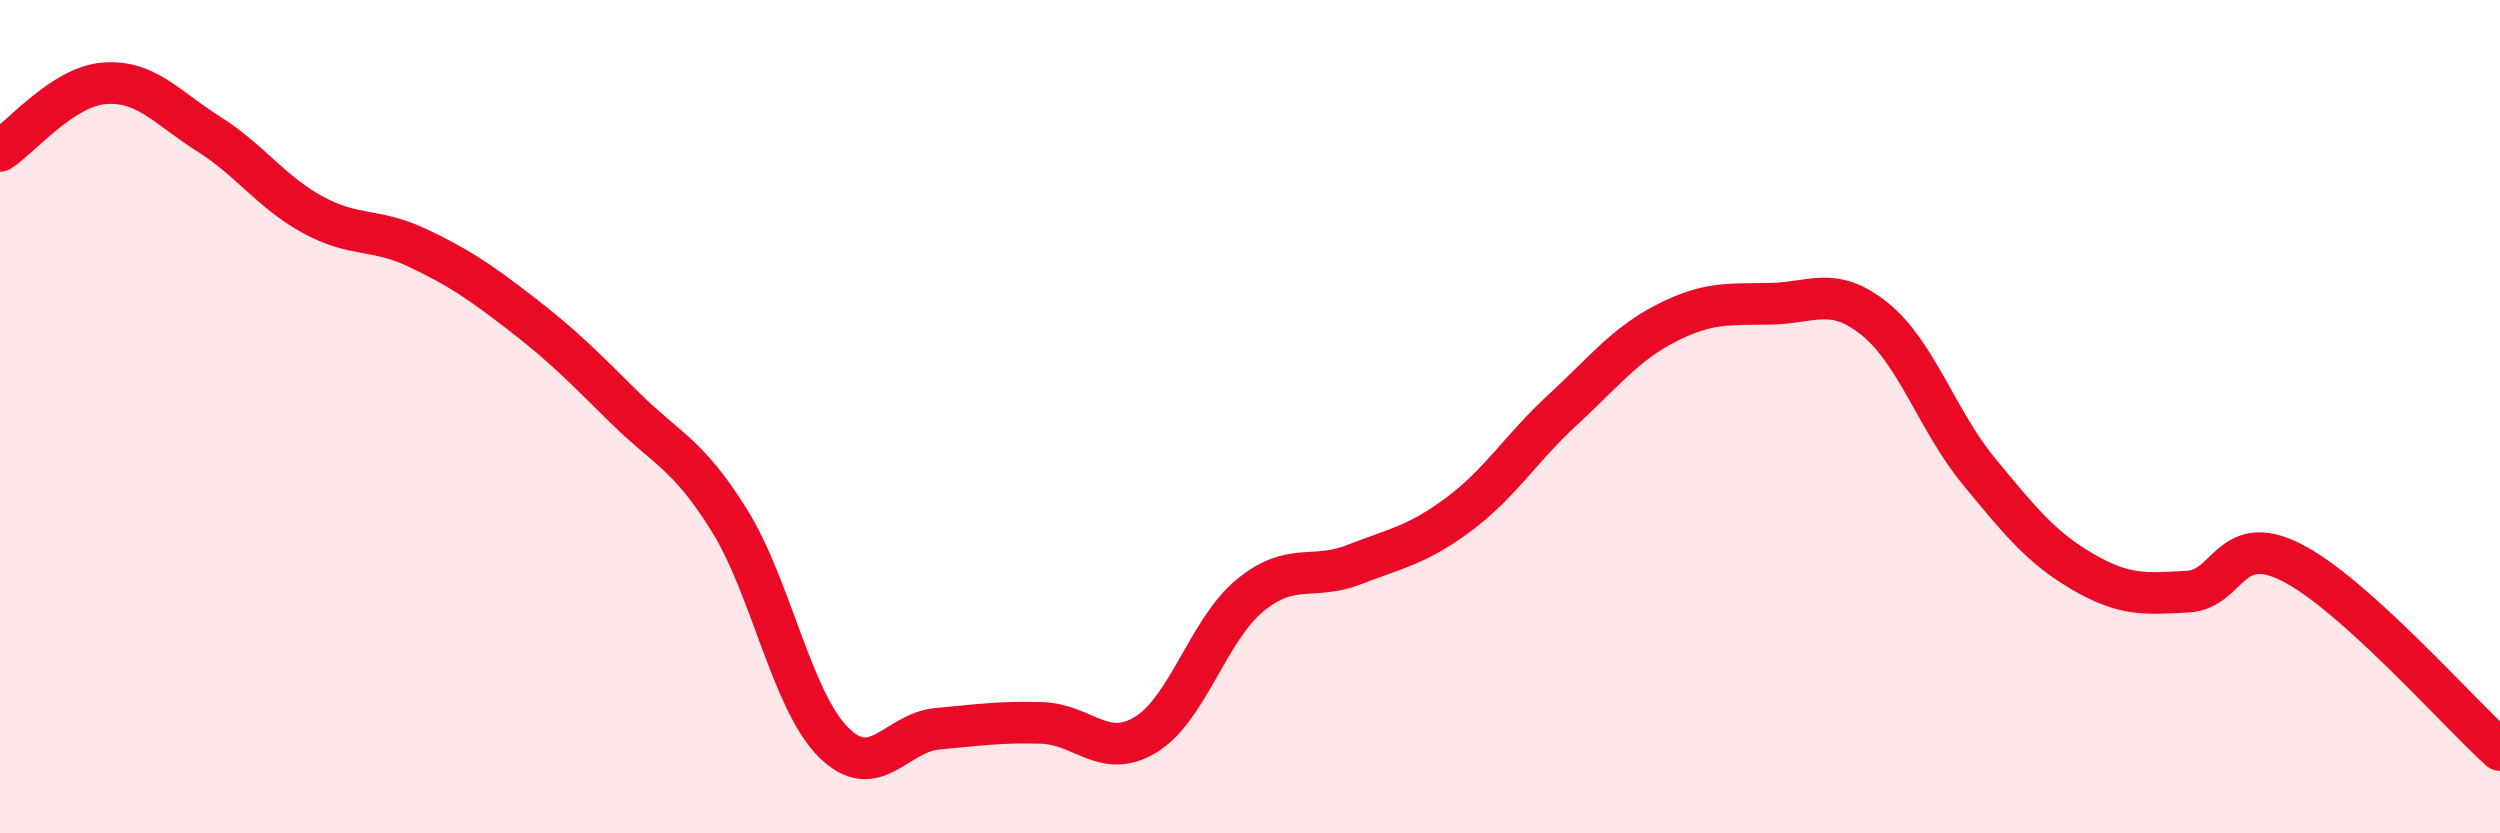 
    <svg width="60" height="20" viewBox="0 0 60 20" xmlns="http://www.w3.org/2000/svg">
      <path
        d="M 0,3.62 C 0.5,3.3 1.5,2.08 2.5,2 C 3.5,1.92 4,2.58 5,3.21 C 6,3.84 6.5,4.6 7.5,5.15 C 8.5,5.7 9,5.47 10,5.94 C 11,6.41 11.5,6.75 12.5,7.52 C 13.5,8.29 14,8.8 15,9.79 C 16,10.78 16.5,10.88 17.5,12.48 C 18.5,14.08 19,16.81 20,17.81 C 21,18.81 21.5,17.58 22.5,17.49 C 23.5,17.4 24,17.32 25,17.35 C 26,17.38 26.5,18.24 27.5,17.63 C 28.5,17.02 29,15.11 30,14.29 C 31,13.47 31.5,13.94 32.5,13.55 C 33.5,13.16 34,13.09 35,12.35 C 36,11.61 36.5,10.76 37.5,9.84 C 38.5,8.92 39,8.26 40,7.75 C 41,7.24 41.5,7.31 42.5,7.29 C 43.5,7.27 44,6.85 45,7.66 C 46,8.47 46.5,10.11 47.5,11.32 C 48.5,12.53 49,13.15 50,13.73 C 51,14.31 51.5,14.25 52.5,14.2 C 53.5,14.15 53.5,12.74 55,13.5 C 56.5,14.26 59,17.1 60,18L60 20L0 20Z"
        fill="#EB0A25"
        opacity="0.1"
        stroke-linecap="round"
        stroke-linejoin="round"
      />
      <path
        d="M 0,3.62 C 0.5,3.3 1.5,2.08 2.5,2 C 3.5,1.92 4,2.58 5,3.21 C 6,3.84 6.5,4.6 7.5,5.15 C 8.5,5.7 9,5.47 10,5.94 C 11,6.41 11.5,6.75 12.5,7.52 C 13.5,8.29 14,8.8 15,9.79 C 16,10.78 16.5,10.88 17.5,12.48 C 18.5,14.08 19,16.81 20,17.81 C 21,18.81 21.5,17.58 22.5,17.49 C 23.5,17.4 24,17.32 25,17.35 C 26,17.38 26.5,18.24 27.5,17.63 C 28.5,17.02 29,15.11 30,14.29 C 31,13.47 31.5,13.94 32.5,13.55 C 33.5,13.16 34,13.09 35,12.35 C 36,11.61 36.5,10.76 37.5,9.84 C 38.5,8.92 39,8.26 40,7.75 C 41,7.24 41.5,7.31 42.5,7.29 C 43.5,7.27 44,6.85 45,7.66 C 46,8.47 46.5,10.11 47.5,11.32 C 48.5,12.53 49,13.15 50,13.73 C 51,14.31 51.5,14.25 52.5,14.2 C 53.5,14.15 53.5,12.74 55,13.5 C 56.5,14.26 59,17.1 60,18"
        stroke="#EB0A25"
        stroke-width="1"
        fill="none"
        stroke-linecap="round"
        stroke-linejoin="round"
      />
    </svg>
  